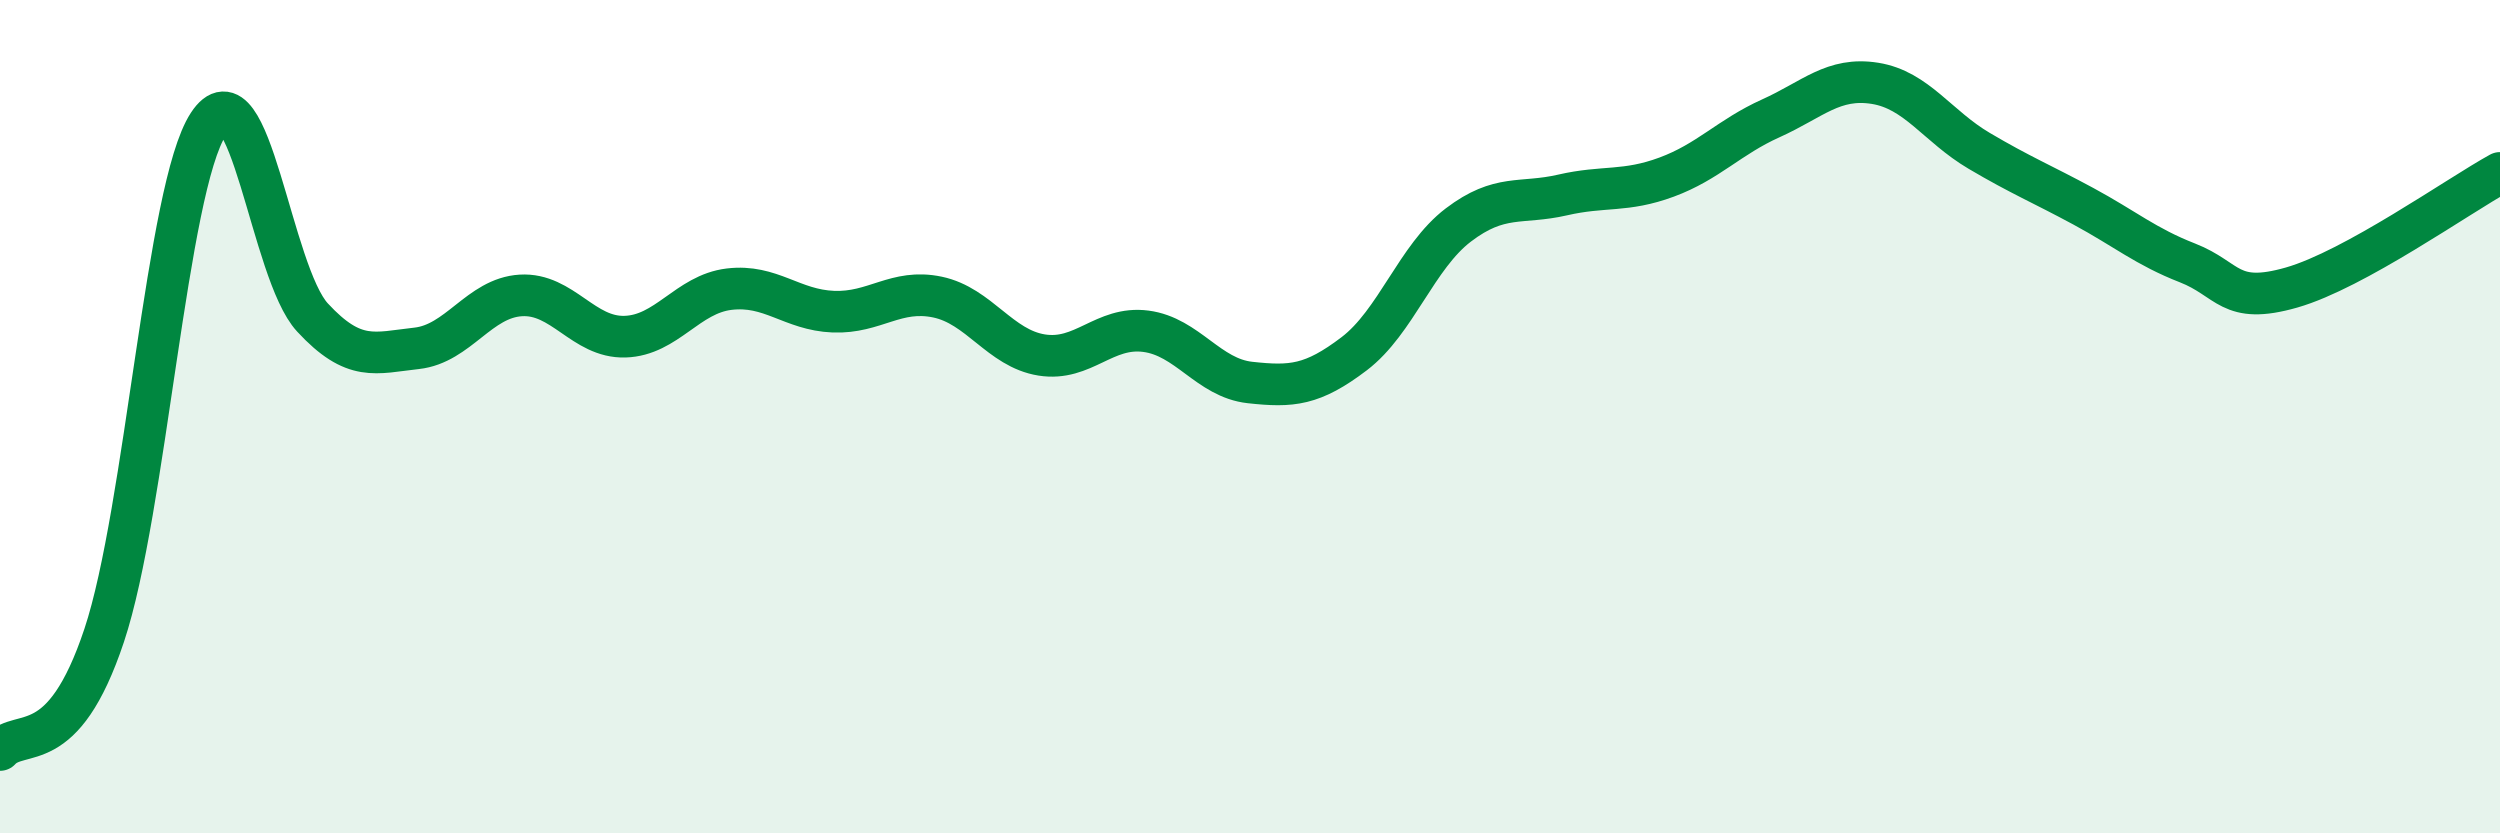 
    <svg width="60" height="20" viewBox="0 0 60 20" xmlns="http://www.w3.org/2000/svg">
      <path
        d="M 0,18 C 0.5,17.45 1.5,18.25 2.5,15.25 C 3.5,12.25 4,4.51 5,2.98 C 6,1.45 6.5,6.54 7.5,7.62 C 8.5,8.7 9,8.47 10,8.36 C 11,8.25 11.5,7.15 12.5,7.09 C 13.5,7.03 14,8.11 15,8.08 C 16,8.05 16.5,7.06 17.5,6.94 C 18.5,6.82 19,7.44 20,7.48 C 21,7.52 21.5,6.92 22.5,7.13 C 23.5,7.34 24,8.36 25,8.52 C 26,8.68 26.5,7.82 27.5,7.95 C 28.5,8.08 29,9.07 30,9.18 C 31,9.29 31.5,9.25 32.5,8.49 C 33.5,7.73 34,6.16 35,5.4 C 36,4.64 36.5,4.91 37.5,4.68 C 38.5,4.45 39,4.62 40,4.25 C 41,3.88 41.5,3.29 42.5,2.84 C 43.5,2.39 44,1.84 45,2 C 46,2.16 46.5,3.03 47.5,3.62 C 48.5,4.21 49,4.41 50,4.95 C 51,5.49 51.5,5.92 52.5,6.31 C 53.5,6.7 53.5,7.33 55,6.9 C 56.5,6.47 59,4.7 60,4.15L60 20L0 20Z"
        fill="#008740"
        opacity="0.1"
        stroke-linecap="round"
        stroke-linejoin="round"
      />
      <path
        d="M 0,18 C 0.5,17.45 1.5,18.25 2.5,15.25 C 3.5,12.25 4,4.51 5,2.98 C 6,1.45 6.5,6.54 7.5,7.62 C 8.5,8.7 9,8.47 10,8.36 C 11,8.25 11.5,7.15 12.5,7.09 C 13.5,7.03 14,8.11 15,8.08 C 16,8.05 16.5,7.06 17.5,6.94 C 18.5,6.82 19,7.44 20,7.48 C 21,7.52 21.5,6.92 22.5,7.13 C 23.5,7.34 24,8.36 25,8.52 C 26,8.68 26.5,7.82 27.5,7.95 C 28.5,8.08 29,9.07 30,9.18 C 31,9.29 31.5,9.25 32.5,8.49 C 33.5,7.73 34,6.16 35,5.4 C 36,4.64 36.5,4.91 37.5,4.68 C 38.5,4.45 39,4.62 40,4.25 C 41,3.88 41.5,3.29 42.5,2.84 C 43.5,2.39 44,1.84 45,2 C 46,2.16 46.5,3.03 47.5,3.62 C 48.5,4.21 49,4.41 50,4.95 C 51,5.49 51.5,5.92 52.5,6.31 C 53.5,6.7 53.5,7.33 55,6.9 C 56.5,6.47 59,4.7 60,4.15"
        stroke="#008740"
        stroke-width="1"
        fill="none"
        stroke-linecap="round"
        stroke-linejoin="round"
      />
    </svg>
  